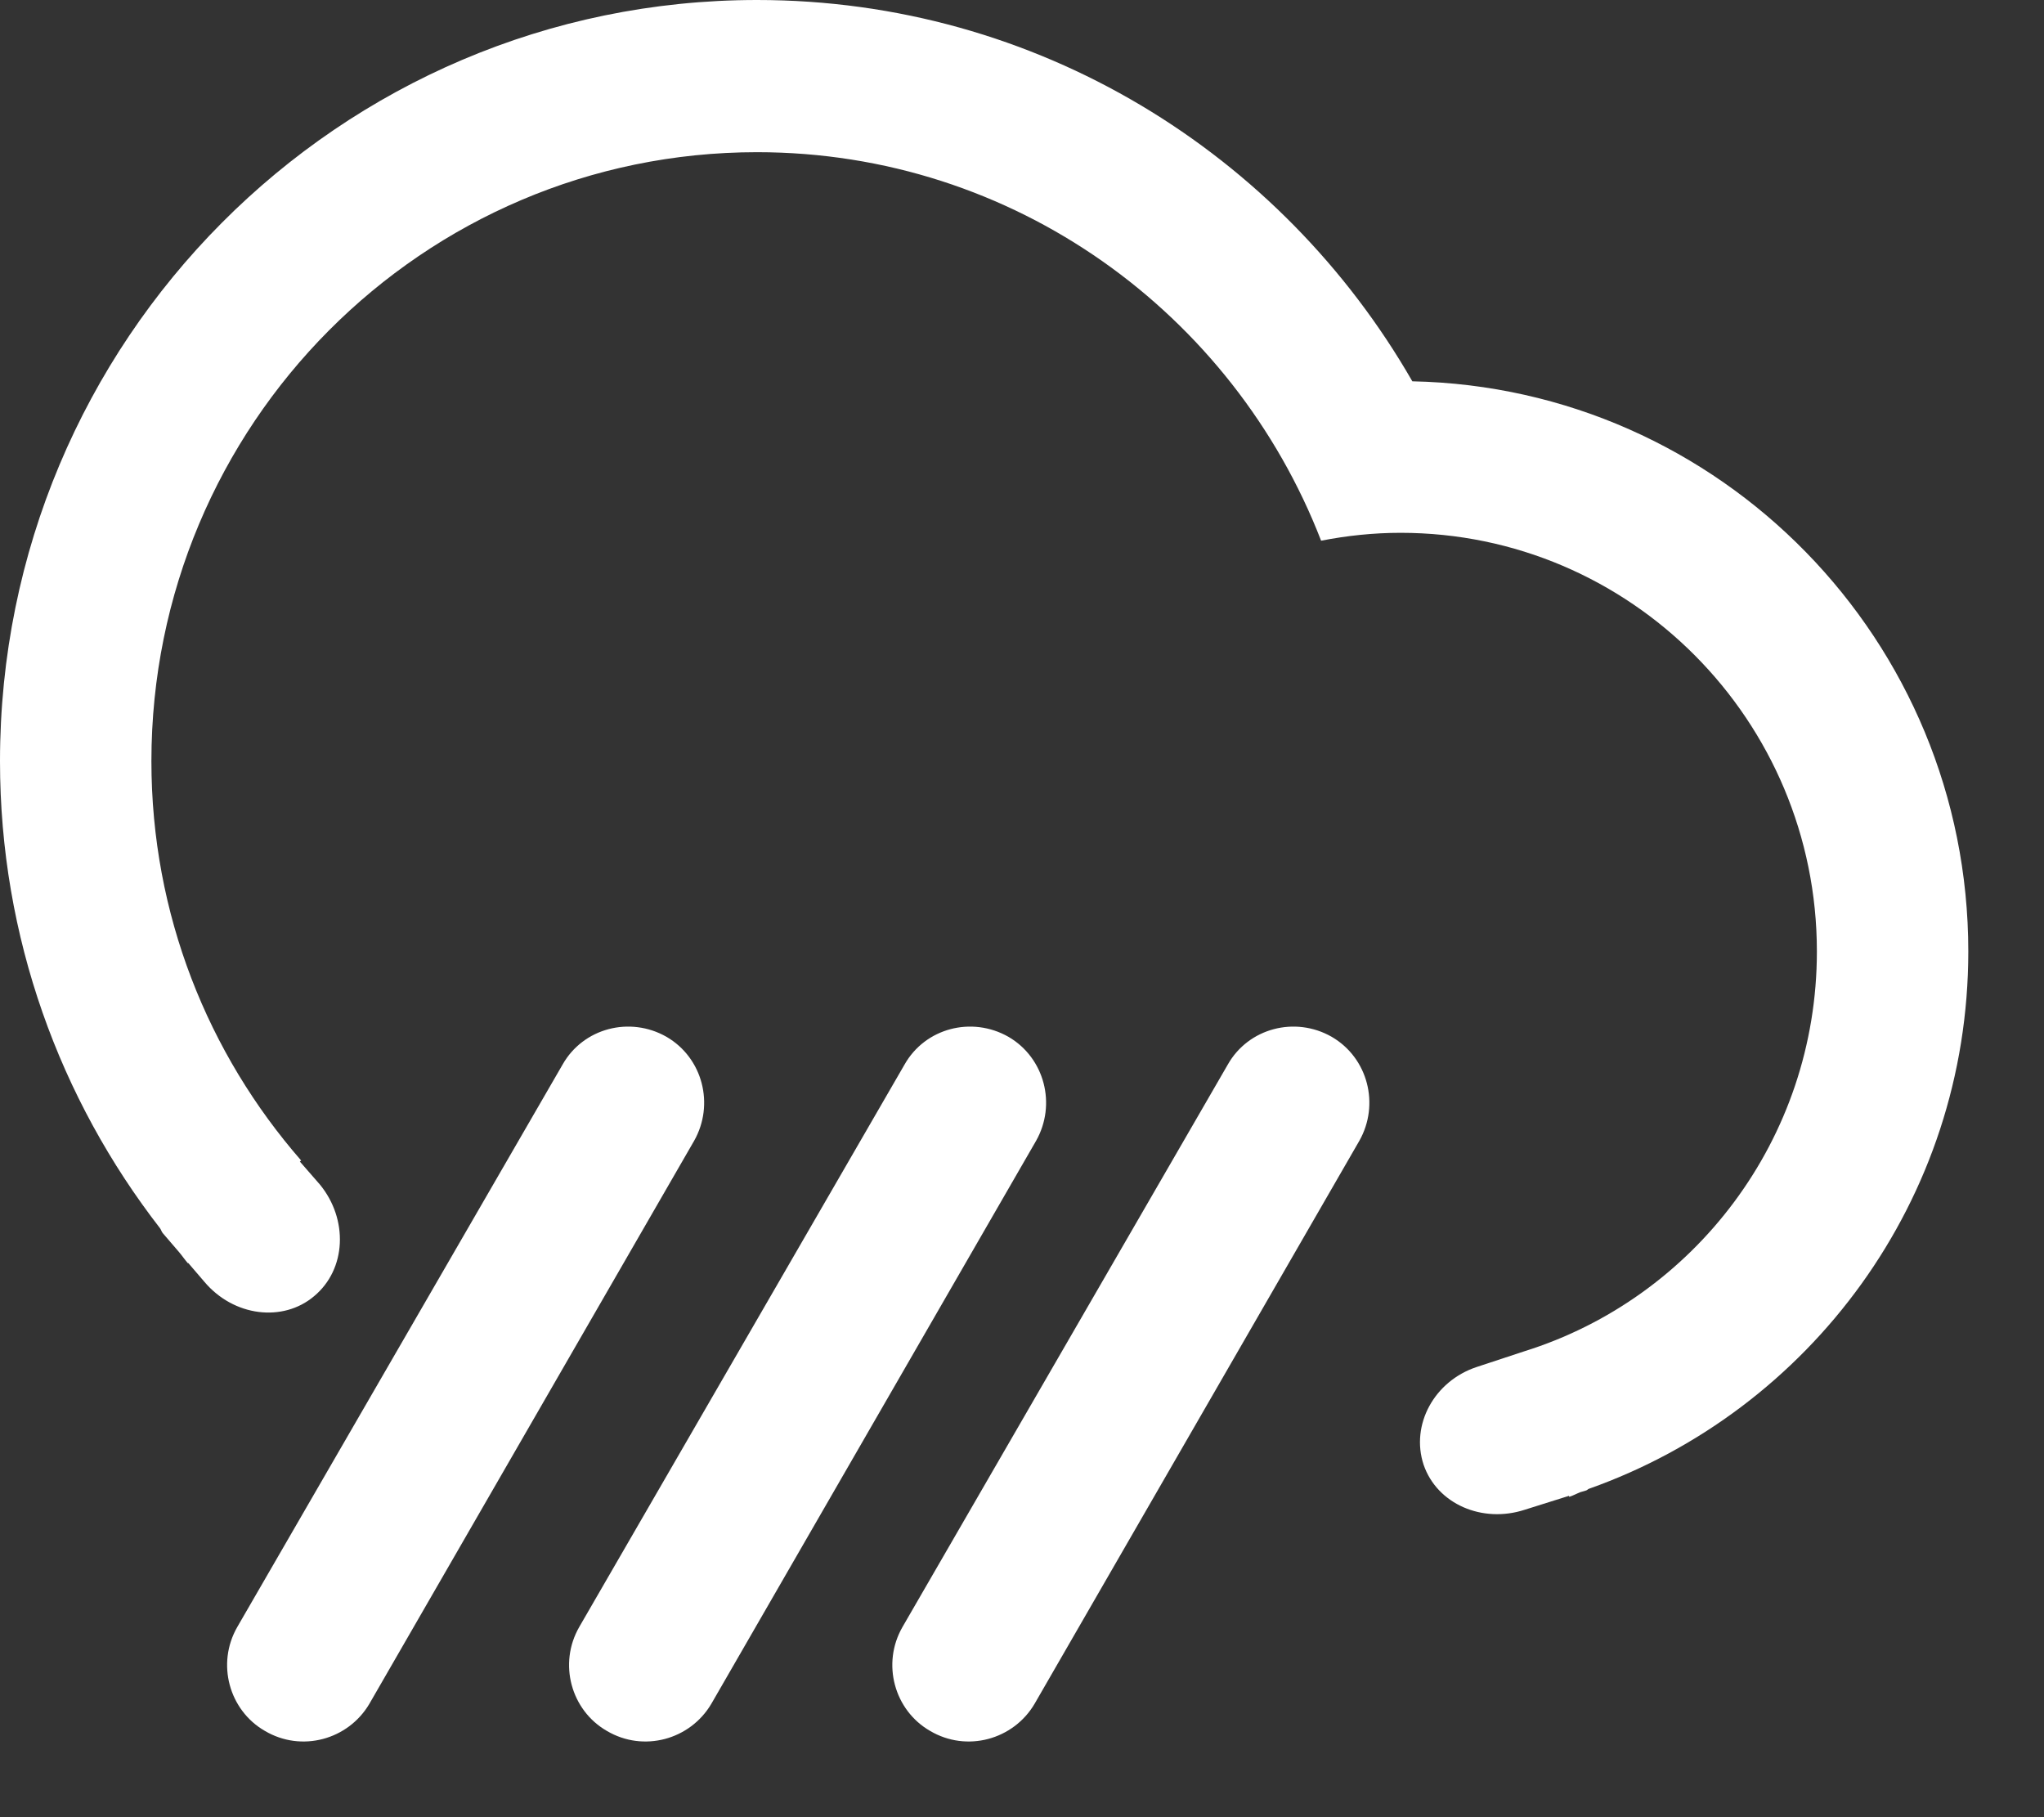 <?xml version="1.0" encoding="utf-8"?>
<!-- Generator: Adobe Illustrator 15.0.0, SVG Export Plug-In . SVG Version: 6.00 Build 0)  -->
<!DOCTYPE svg PUBLIC "-//W3C//DTD SVG 1.1//EN" "http://www.w3.org/Graphics/SVG/1.1/DTD/svg11.dtd">
<svg version="1.1" xmlns="http://www.w3.org/2000/svg" xmlns:xlink="http://www.w3.org/1999/xlink" x="0px" y="0px"
	 width="27px" height="24px" viewBox="0 0 27 24" enable-background="new 0 0 27 24" xml:space="preserve">
<rect x="0" y="0" width="27" height="24" fill="#333333" stroke="none"/>
<g>
	<path fill="#fff" d="M7.432,14.059c0.271-0.479,0.886-0.643,1.373-0.365c0.479,0.279,0.635,0.894,0.364,1.373l-4.29,7.436
		c-0.279,0.473-0.895,0.645-1.381,0.357c-0.471-0.271-0.643-0.887-0.363-1.373L7.432,14.059L7.432,14.059z M11.949,14.059
		c0.271-0.479,0.885-0.643,1.373-0.365c0.478,0.279,0.635,0.894,0.364,1.373l-4.29,7.436c-0.279,0.473-0.895,0.645-1.381,0.357
		c-0.471-0.271-0.643-0.887-0.363-1.373L11.949,14.059L11.949,14.059z M16.219,14.059c0.271-0.479,0.887-0.643,1.373-0.365
		c0.479,0.279,0.635,0.894,0.364,1.373l-4.29,7.436c-0.279,0.473-0.895,0.645-1.381,0.357c-0.471-0.271-0.643-0.887-0.363-1.373
		L16.219,14.059L16.219,14.059z M26,12.566c0-4.108-3.273-7.446-7.344-7.53C16.928,2.028,13.703,0,10,0C4.477,0,0,4.5,0,10.053
		c0,2.328,0.793,4.466,2.114,6.169c0.015,0.021,0.019,0.043,0.035,0.063l0.218,0.254c0.04,0.047,0.076,0.101,0.116,0.146
		l0.004-0.004l0.211,0.246c0.389,0.463,1.04,0.539,1.45,0.193c0.43-0.357,0.453-1.018,0.078-1.475l-0.265-0.304l0.017-0.014
		C2.749,13.918,2,12.079,2,10.053C2,5.612,5.582,2.01,10,2.01c3.395,0,6.289,2.131,7.451,5.131c0.34-0.066,0.689-0.104,1.049-0.104
		c3.037,0,5.5,2.477,5.5,5.529c0,2.481-1.626,4.582-3.865,5.281l-0.628,0.207c-0.562,0.186-0.876,0.764-0.702,1.291
		c0.178,0.52,0.777,0.778,1.338,0.594l0.582-0.183l0.004,0.013c0.053-0.017,0.099-0.043,0.148-0.062l0.075-0.022
		c0.015-0.004,0.024-0.019,0.039-0.023C23.904,18.629,26,15.85,26,12.566z"/>
</g>
</svg>
